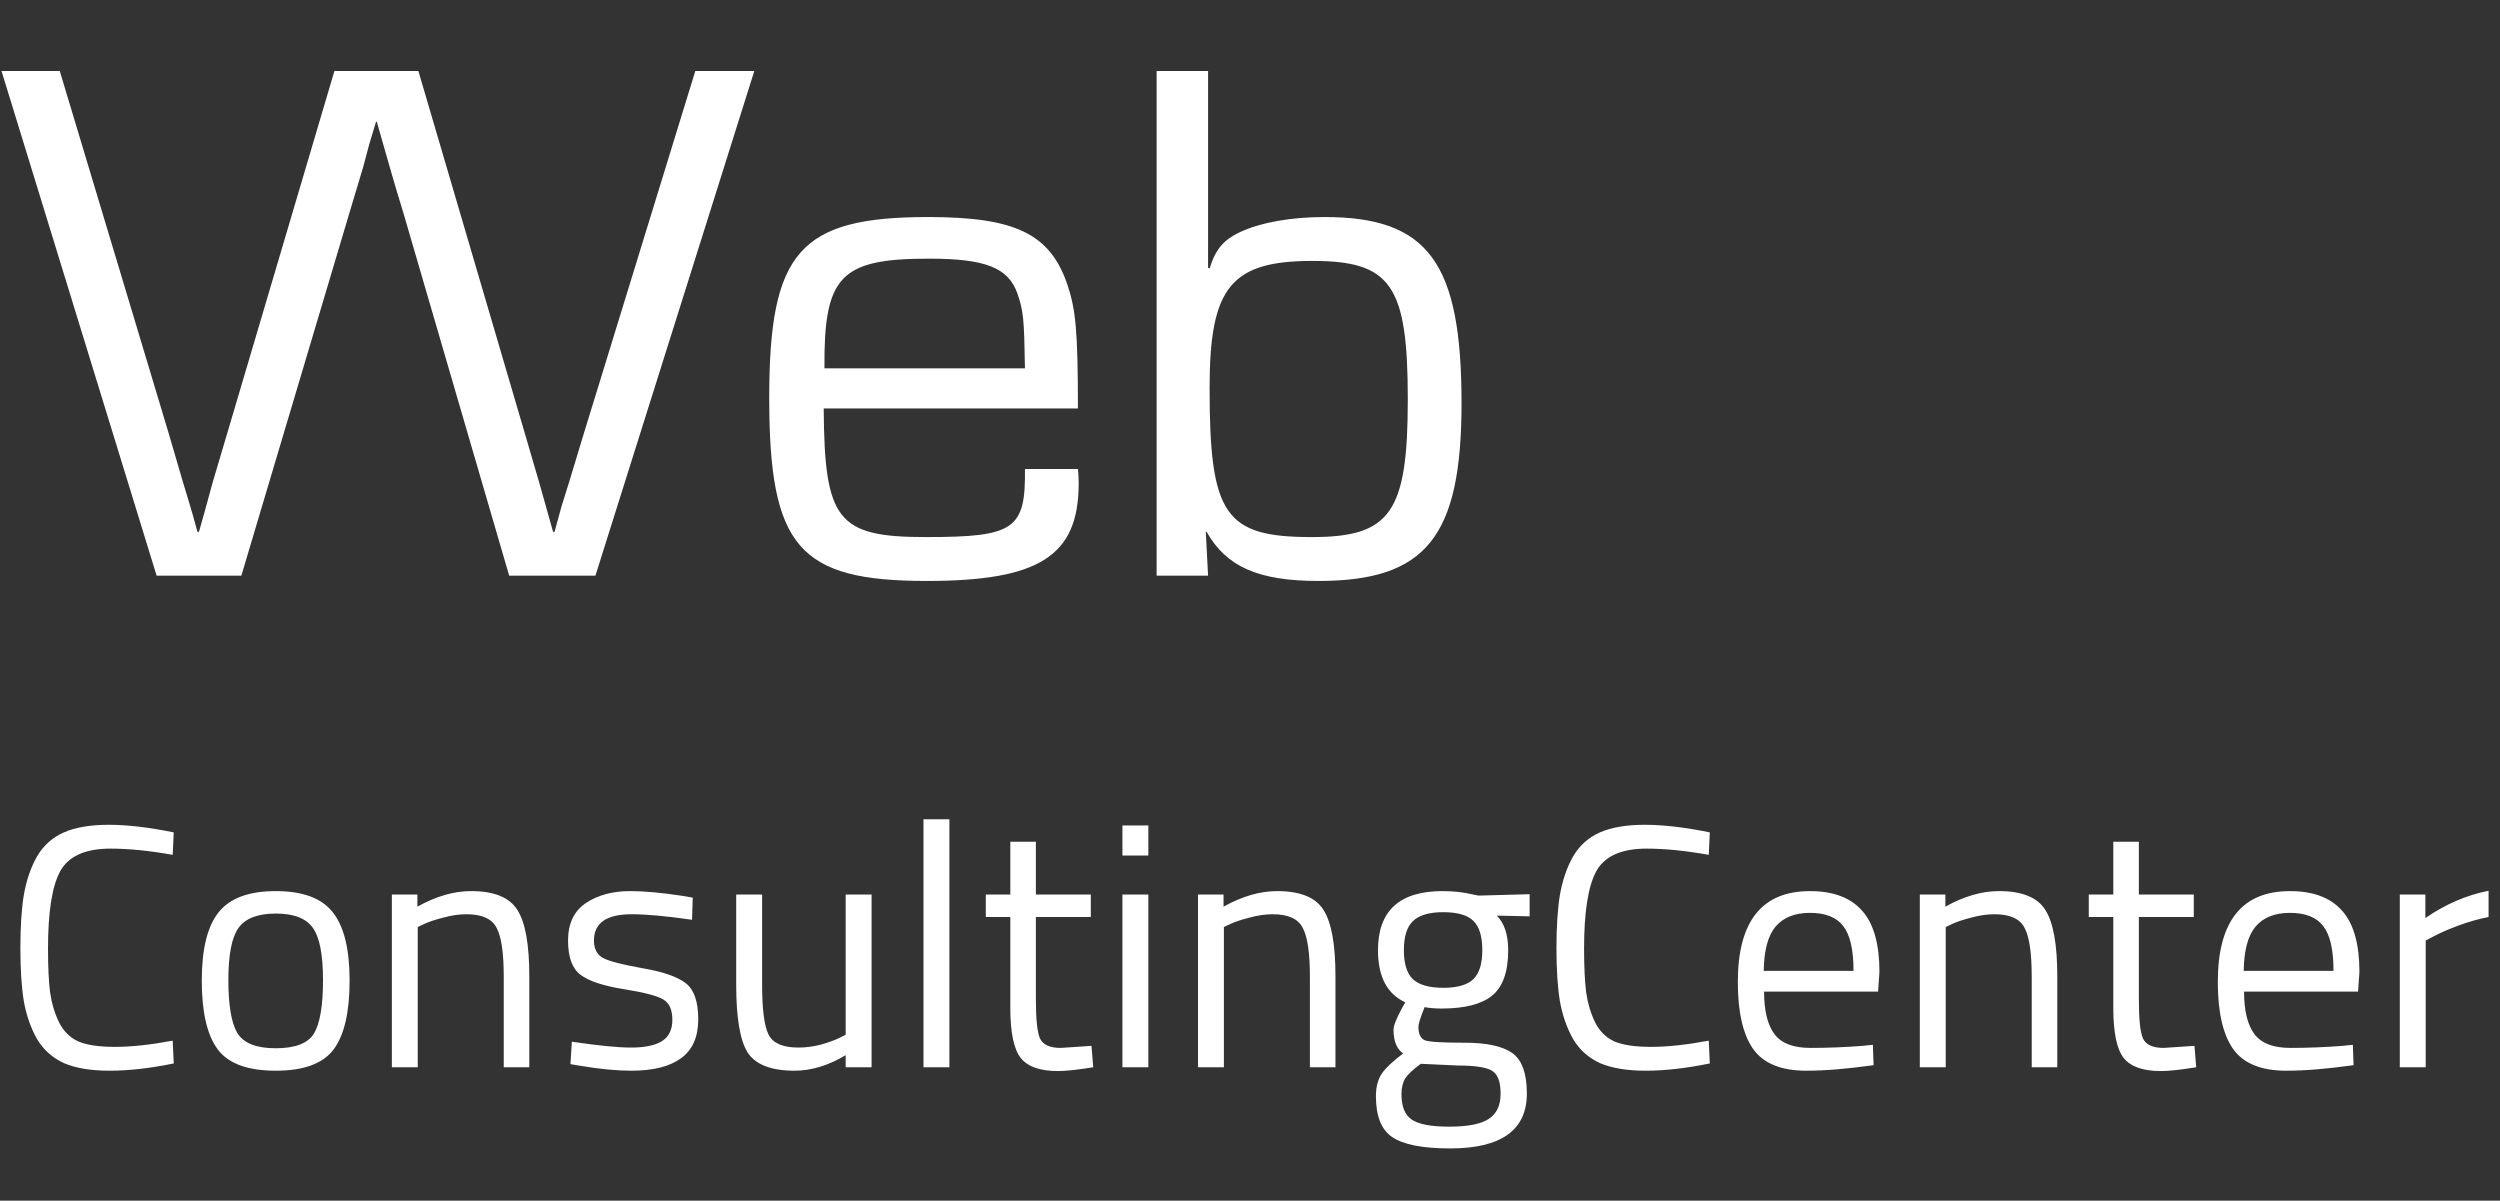 <svg width="152" height="73" viewBox="0 0 152 73" fill="none" xmlns="http://www.w3.org/2000/svg">
<rect x="0" y="0" width="152" height="73" fill="#333333" stroke="none"/>
<path d="M45.862 4.318L36.202 35H30.958L24.518 12.92C23.92 10.988 23.598 9.792 23.46 9.332L22.908 7.4H22.862L22.448 8.78L22.08 10.16L21.252 12.92L14.674 35H9.522L0.092 4.318H3.634L10.258 26.352L11.132 29.342C11.316 29.986 11.546 30.63 12.006 32.332H12.098L12.512 30.86L12.926 29.342L13.8 26.398L20.332 4.318H25.438L31.924 26.398L32.798 29.388L33.212 30.86L33.626 32.332H33.718L34.132 30.814L34.592 29.342L35.512 26.306L42.274 4.318H45.862ZM62.317 28.514H65.537C65.583 28.882 65.583 29.296 65.583 29.388C65.583 33.804 63.191 35.322 56.337 35.322C48.563 35.322 46.769 33.252 46.769 24.19C46.769 15.312 48.609 13.196 56.429 13.196C61.719 13.196 63.835 14.208 64.893 17.29C65.399 18.808 65.537 20.05 65.537 24.834H50.081C50.127 31.642 50.909 32.654 56.291 32.654C61.673 32.654 62.363 32.194 62.317 28.514ZM50.127 22.396H62.317C62.271 19.406 62.225 18.9 61.857 17.842C61.305 16.278 59.925 15.726 56.475 15.726C51.093 15.726 50.081 16.784 50.127 22.396ZM70.323 35V4.318H73.451V16.278L73.543 16.324C73.91 15.128 74.416 14.576 75.382 14.116C76.671 13.518 78.51 13.196 80.534 13.196C86.837 13.196 88.861 15.956 88.861 24.512C88.861 32.654 86.698 35.322 80.166 35.322C76.487 35.322 74.555 34.448 73.359 32.332H73.312L73.451 35H70.323ZM79.799 15.864C74.831 15.864 73.543 17.474 73.543 23.592C73.543 31.32 74.463 32.654 79.752 32.654C84.537 32.654 85.594 31.182 85.594 24.282C85.594 17.336 84.582 15.864 79.799 15.864Z" fill="#ffffff"/>
<path d="M10.563 64.658C9.121 64.952 7.826 65.099 6.678 65.099C5.53 65.099 4.599 64.945 3.885 64.637C3.185 64.315 2.639 63.825 2.247 63.167C1.869 62.495 1.603 61.732 1.449 60.878C1.309 60.01 1.239 58.932 1.239 57.644C1.239 56.356 1.309 55.278 1.449 54.41C1.603 53.528 1.869 52.751 2.247 52.079C2.639 51.407 3.185 50.917 3.885 50.609C4.585 50.301 5.495 50.147 6.615 50.147C7.735 50.147 9.051 50.301 10.563 50.609L10.5 51.974C9.086 51.722 7.826 51.596 6.72 51.596C5.18 51.596 4.158 52.058 3.654 52.982C3.164 53.892 2.919 55.453 2.919 57.665C2.919 58.771 2.961 59.66 3.045 60.332C3.143 61.004 3.325 61.613 3.591 62.159C3.857 62.691 4.242 63.076 4.746 63.314C5.264 63.538 6.013 63.65 6.993 63.65C7.987 63.65 9.156 63.524 10.5 63.272L10.563 64.658ZM12.268 59.618C12.268 57.7 12.611 56.314 13.297 55.46C13.983 54.606 15.138 54.179 16.762 54.179C18.4 54.179 19.555 54.606 20.227 55.46C20.913 56.314 21.256 57.7 21.256 59.618C21.256 61.536 20.934 62.929 20.29 63.797C19.646 64.665 18.47 65.099 16.762 65.099C15.054 65.099 13.878 64.665 13.234 63.797C12.59 62.929 12.268 61.536 12.268 59.618ZM13.885 59.597C13.885 61.123 14.067 62.194 14.431 62.81C14.809 63.426 15.586 63.734 16.762 63.734C17.952 63.734 18.729 63.433 19.093 62.831C19.457 62.215 19.639 61.137 19.639 59.597C19.639 58.057 19.436 57 19.03 56.426C18.624 55.838 17.868 55.544 16.762 55.544C15.67 55.544 14.914 55.838 14.494 56.426C14.088 57 13.885 58.057 13.885 59.597ZM25.399 64.889H23.825V54.389H25.378V55.124C26.512 54.494 27.598 54.179 28.634 54.179C30.034 54.179 30.971 54.557 31.448 55.313C31.938 56.069 32.182 57.413 32.182 59.345V64.889H30.628V59.387C30.628 57.931 30.482 56.937 30.188 56.405C29.907 55.859 29.299 55.586 28.36 55.586C27.913 55.586 27.436 55.656 26.933 55.796C26.442 55.922 26.064 56.048 25.799 56.174L25.399 56.363V64.889ZM38.401 55.586C36.875 55.586 36.112 56.118 36.112 57.182C36.112 57.672 36.287 58.022 36.637 58.232C36.987 58.428 37.785 58.638 39.031 58.862C40.277 59.072 41.159 59.373 41.677 59.765C42.195 60.157 42.454 60.892 42.454 61.97C42.454 63.048 42.104 63.839 41.404 64.343C40.718 64.847 39.71 65.099 38.38 65.099C37.512 65.099 36.49 65.001 35.314 64.805L34.684 64.7L34.768 63.335C36.364 63.573 37.568 63.692 38.38 63.692C39.192 63.692 39.808 63.566 40.228 63.314C40.662 63.048 40.879 62.614 40.879 62.012C40.879 61.396 40.697 60.983 40.333 60.773C39.969 60.549 39.171 60.339 37.939 60.143C36.707 59.947 35.832 59.66 35.314 59.282C34.796 58.904 34.537 58.204 34.537 57.182C34.537 56.16 34.894 55.404 35.608 54.914C36.336 54.424 37.239 54.179 38.317 54.179C39.171 54.179 40.242 54.277 41.53 54.473L42.118 54.578L42.076 55.922C40.522 55.698 39.297 55.586 38.401 55.586ZM51.417 54.389H52.992V64.889H51.417V64.154C50.367 64.784 49.331 65.099 48.309 65.099C46.882 65.099 45.929 64.728 45.453 63.986C44.992 63.244 44.761 61.872 44.761 59.87V54.389H46.336V59.849C46.336 61.375 46.468 62.397 46.734 62.915C47.001 63.433 47.602 63.692 48.541 63.692C49.002 63.692 49.471 63.629 49.947 63.503C50.423 63.363 50.788 63.23 51.039 63.104L51.417 62.915V54.389ZM56.148 64.889V49.811H57.723V64.889H56.148ZM66.321 55.754H62.982V60.773C62.982 61.977 63.066 62.768 63.234 63.146C63.416 63.524 63.836 63.713 64.494 63.713L66.363 63.587L66.468 64.889C65.53 65.043 64.816 65.12 64.326 65.12C63.234 65.12 62.478 64.854 62.058 64.322C61.638 63.79 61.428 62.775 61.428 61.277V55.754H59.937V54.389H61.428V51.176H62.982V54.389H66.321V55.754ZM68.244 64.889V54.389H69.819V64.889H68.244ZM68.244 52.016V50.189H69.819V52.016H68.244ZM74.413 64.889H72.838V54.389H74.392V55.124C75.526 54.494 76.611 54.179 77.647 54.179C79.047 54.179 79.985 54.557 80.461 55.313C80.951 56.069 81.196 57.413 81.196 59.345V64.889H79.642V59.387C79.642 57.931 79.495 56.937 79.201 56.405C78.921 55.859 78.312 55.586 77.374 55.586C76.926 55.586 76.45 55.656 75.946 55.796C75.456 55.922 75.078 56.048 74.812 56.174L74.413 56.363V64.889ZM88.171 69.824C86.49 69.824 85.314 69.593 84.642 69.131C83.984 68.683 83.656 67.857 83.656 66.653C83.656 66.079 83.781 65.61 84.034 65.246C84.285 64.896 84.713 64.497 85.314 64.049C84.922 63.783 84.727 63.3 84.727 62.6C84.727 62.362 84.901 61.921 85.251 61.277L85.441 60.941C84.335 60.437 83.781 59.38 83.781 57.77C83.781 55.376 85.091 54.179 87.709 54.179C88.38 54.179 89.004 54.249 89.578 54.389L89.892 54.452L93.001 54.368V55.712L91.005 55.67C91.468 56.132 91.698 56.832 91.698 57.77C91.698 59.086 91.37 60.01 90.712 60.542C90.067 61.06 89.046 61.319 87.645 61.319C87.267 61.319 86.924 61.291 86.617 61.235C86.365 61.851 86.239 62.25 86.239 62.432C86.239 62.866 86.371 63.139 86.638 63.251C86.903 63.349 87.709 63.398 89.052 63.398C90.397 63.398 91.362 63.608 91.951 64.028C92.538 64.448 92.832 65.267 92.832 66.485C92.832 68.711 91.278 69.824 88.171 69.824ZM85.21 66.527C85.21 67.269 85.412 67.78 85.819 68.06C86.239 68.354 87.001 68.501 88.108 68.501C89.228 68.501 90.025 68.347 90.501 68.039C90.992 67.731 91.237 67.213 91.237 66.485C91.237 65.771 91.061 65.309 90.712 65.099C90.362 64.889 89.675 64.784 88.653 64.784L86.385 64.679C85.924 65.015 85.609 65.309 85.441 65.561C85.287 65.813 85.21 66.135 85.21 66.527ZM85.356 57.77C85.356 58.596 85.538 59.184 85.903 59.534C86.281 59.884 86.897 60.059 87.751 60.059C88.605 60.059 89.213 59.884 89.578 59.534C89.942 59.184 90.124 58.596 90.124 57.77C90.124 56.93 89.942 56.335 89.578 55.985C89.213 55.635 88.605 55.46 87.751 55.46C86.897 55.46 86.281 55.642 85.903 56.006C85.538 56.356 85.356 56.944 85.356 57.77ZM103.956 64.658C102.514 64.952 101.219 65.099 100.071 65.099C98.923 65.099 97.992 64.945 97.278 64.637C96.578 64.315 96.032 63.825 95.64 63.167C95.262 62.495 94.996 61.732 94.842 60.878C94.702 60.01 94.632 58.932 94.632 57.644C94.632 56.356 94.702 55.278 94.842 54.41C94.996 53.528 95.262 52.751 95.64 52.079C96.032 51.407 96.578 50.917 97.278 50.609C97.978 50.301 98.888 50.147 100.008 50.147C101.128 50.147 102.444 50.301 103.956 50.609L103.893 51.974C102.479 51.722 101.219 51.596 100.113 51.596C98.573 51.596 97.551 52.058 97.047 52.982C96.557 53.892 96.312 55.453 96.312 57.665C96.312 58.771 96.354 59.66 96.438 60.332C96.536 61.004 96.718 61.613 96.984 62.159C97.25 62.691 97.635 63.076 98.139 63.314C98.657 63.538 99.406 63.65 100.386 63.65C101.38 63.65 102.549 63.524 103.893 63.272L103.956 64.658ZM113.262 63.587L113.871 63.524L113.913 64.763C112.317 64.987 110.952 65.099 109.818 65.099C108.306 65.099 107.235 64.665 106.605 63.797C105.975 62.915 105.66 61.55 105.66 59.702C105.66 56.02 107.123 54.179 110.049 54.179C111.463 54.179 112.52 54.578 113.22 55.376C113.92 56.16 114.27 57.399 114.27 59.093L114.186 60.29H107.256C107.256 61.452 107.466 62.313 107.886 62.873C108.306 63.433 109.034 63.713 110.07 63.713C111.12 63.713 112.184 63.671 113.262 63.587ZM112.695 59.03C112.695 57.742 112.485 56.832 112.065 56.3C111.659 55.768 110.987 55.502 110.049 55.502C109.125 55.502 108.425 55.782 107.949 56.342C107.487 56.902 107.249 57.798 107.235 59.03H112.695ZM118.3 64.889H116.725V54.389H118.279V55.124C119.413 54.494 120.498 54.179 121.534 54.179C122.934 54.179 123.872 54.557 124.348 55.313C124.838 56.069 125.083 57.413 125.083 59.345V64.889H123.529V59.387C123.529 57.931 123.382 56.937 123.088 56.405C122.808 55.859 122.199 55.586 121.261 55.586C120.813 55.586 120.337 55.656 119.833 55.796C119.343 55.922 118.965 56.048 118.699 56.174L118.3 56.363V64.889ZM133.382 55.754H130.043V60.773C130.043 61.977 130.127 62.768 130.295 63.146C130.477 63.524 130.897 63.713 131.555 63.713L133.424 63.587L133.529 64.889C132.591 65.043 131.877 65.12 131.387 65.12C130.295 65.12 129.539 64.854 129.119 64.322C128.699 63.79 128.489 62.775 128.489 61.277V55.754H126.998V54.389H128.489V51.176H130.043V54.389H133.382V55.754ZM142.445 63.587L143.054 63.524L143.096 64.763C141.5 64.987 140.135 65.099 139.001 65.099C137.489 65.099 136.418 64.665 135.788 63.797C135.158 62.915 134.843 61.55 134.843 59.702C134.843 56.02 136.306 54.179 139.232 54.179C140.646 54.179 141.703 54.578 142.403 55.376C143.103 56.16 143.453 57.399 143.453 59.093L143.369 60.29H136.439C136.439 61.452 136.649 62.313 137.069 62.873C137.489 63.433 138.217 63.713 139.253 63.713C140.303 63.713 141.367 63.671 142.445 63.587ZM141.878 59.03C141.878 57.742 141.668 56.832 141.248 56.3C140.842 55.768 140.17 55.502 139.232 55.502C138.308 55.502 137.608 55.782 137.132 56.342C136.67 56.902 136.432 57.798 136.418 59.03H141.878ZM145.908 64.889V54.389H147.462V55.817C148.68 54.977 149.961 54.424 151.305 54.158V55.754C150.717 55.866 150.101 56.041 149.457 56.279C148.827 56.517 148.344 56.727 148.008 56.909L147.483 57.182V64.889H145.908Z" fill="#ffffff"/>
</svg>
